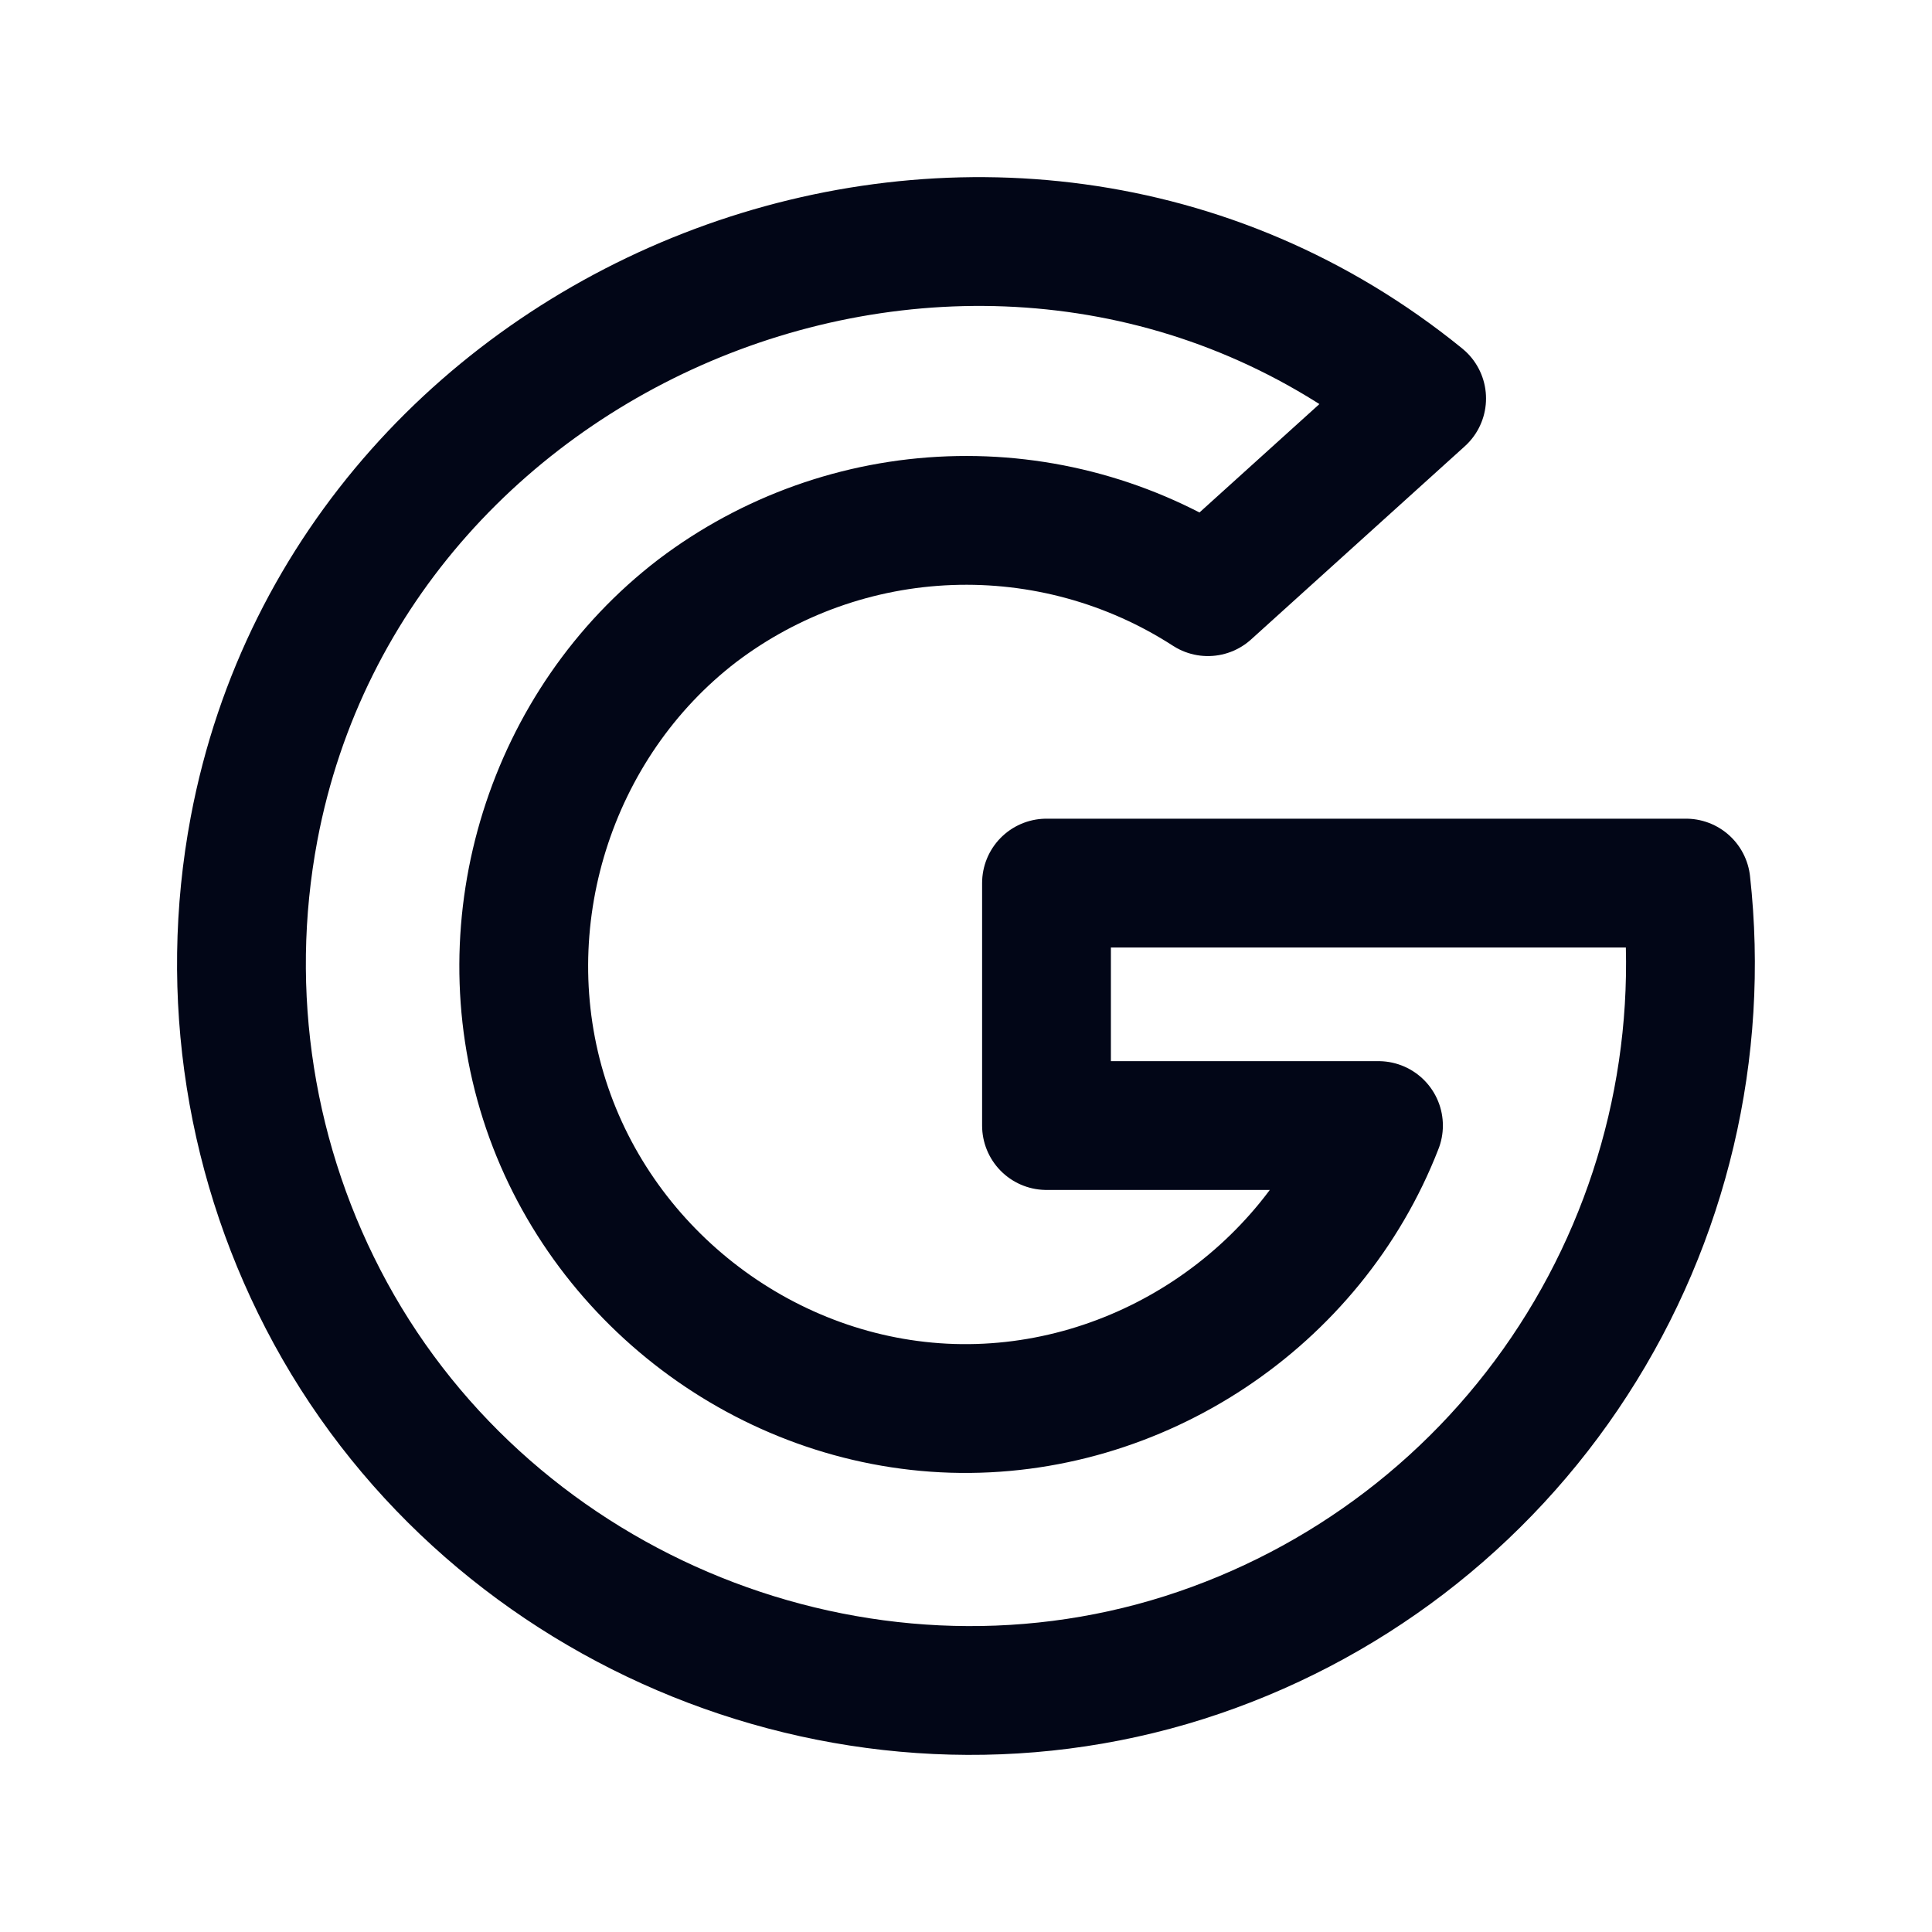 <svg width="24" height="24" viewBox="0 0 24 24" fill="none" xmlns="http://www.w3.org/2000/svg">
<path d="M20.944 10.97C21.175 13.049 20.681 15.144 19.544 16.9C18.41 18.653 16.702 19.957 14.713 20.59C10.664 21.875 6.146 20.054 4.106 16.314C3.104 14.477 2.769 12.35 3.156 10.294C4.384 3.788 12.443 0.711 17.66 4.95L15.005 7.35C14.052 6.734 12.932 6.426 11.798 6.468C10.664 6.51 9.57 6.9 8.665 7.585C6.834 8.987 6.06 11.46 6.763 13.662C7.466 15.863 9.53 17.424 11.831 17.495C14.133 17.565 16.288 16.135 17.124 13.982H13V10.97H20.944Z" stroke="#020617" stroke-width="1.6" stroke-linecap="round" stroke-linejoin="round"/>
</svg>
